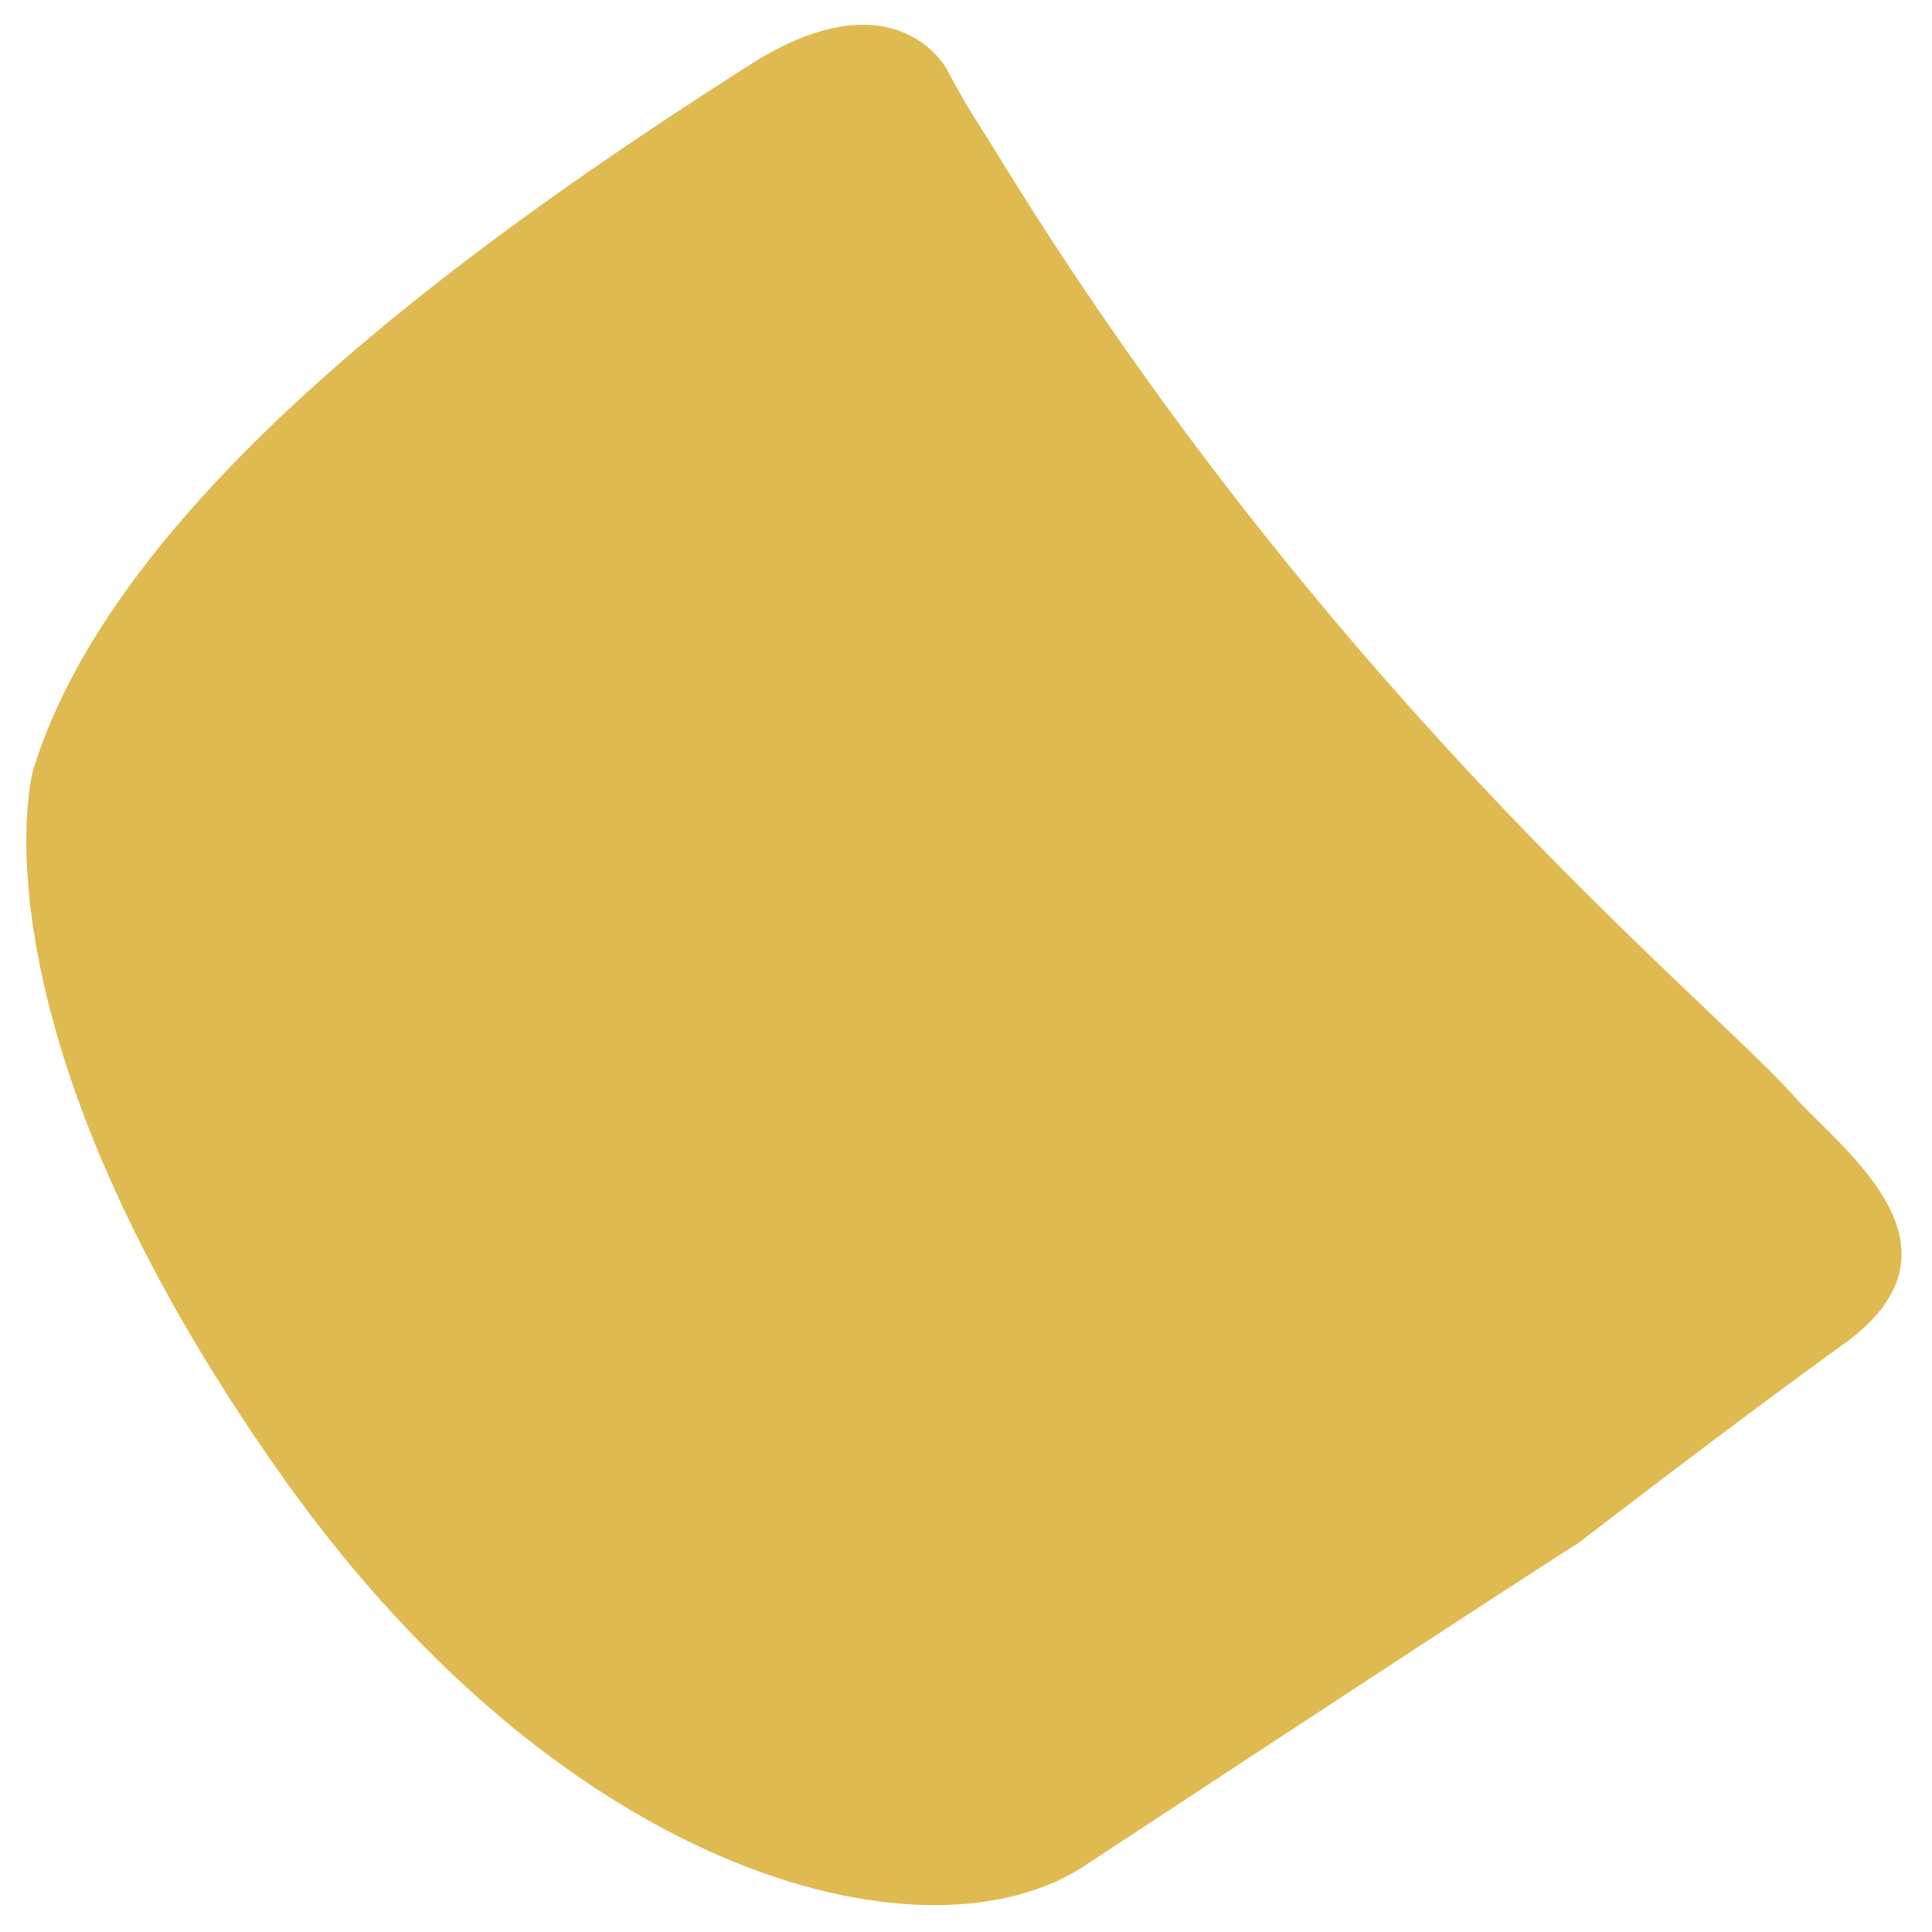 <?xml version="1.0" encoding="UTF-8"?>
<svg xmlns="http://www.w3.org/2000/svg" version="1.1" viewBox="0 0 70 70">
  <defs>
    <style>
      .cls-1 {
        fill: #dfba51;
      }
    </style>
  </defs>
  <!-- Generator: Adobe Illustrator 28.6.0, SVG Export Plug-In . SVG Version: 1.2.0 Build 709)  -->
  <g>
    <g id="_レイヤー_1" data-name="レイヤー_1">
      <path class="cls-1" d="M1.2,27.9s-2.6,9.2,9.1,25.7c10.4,14.6,23.4,17.7,29,14,15.5-10.2,17.9-11.7,17.9-11.7,0,0,5.7-4.4,9.6-7.2,5-3.6-.3-7.2-1.9-9.1-3.5-3.8-17-14.7-29-34.4-.5-.8-.8-1.2-1.6-2.7,0,0-1.8-3.4-6.9-.3C17,8.8,4.2,18.1,1.2,27.9Z"/>
    </g>
  </g>
</svg>